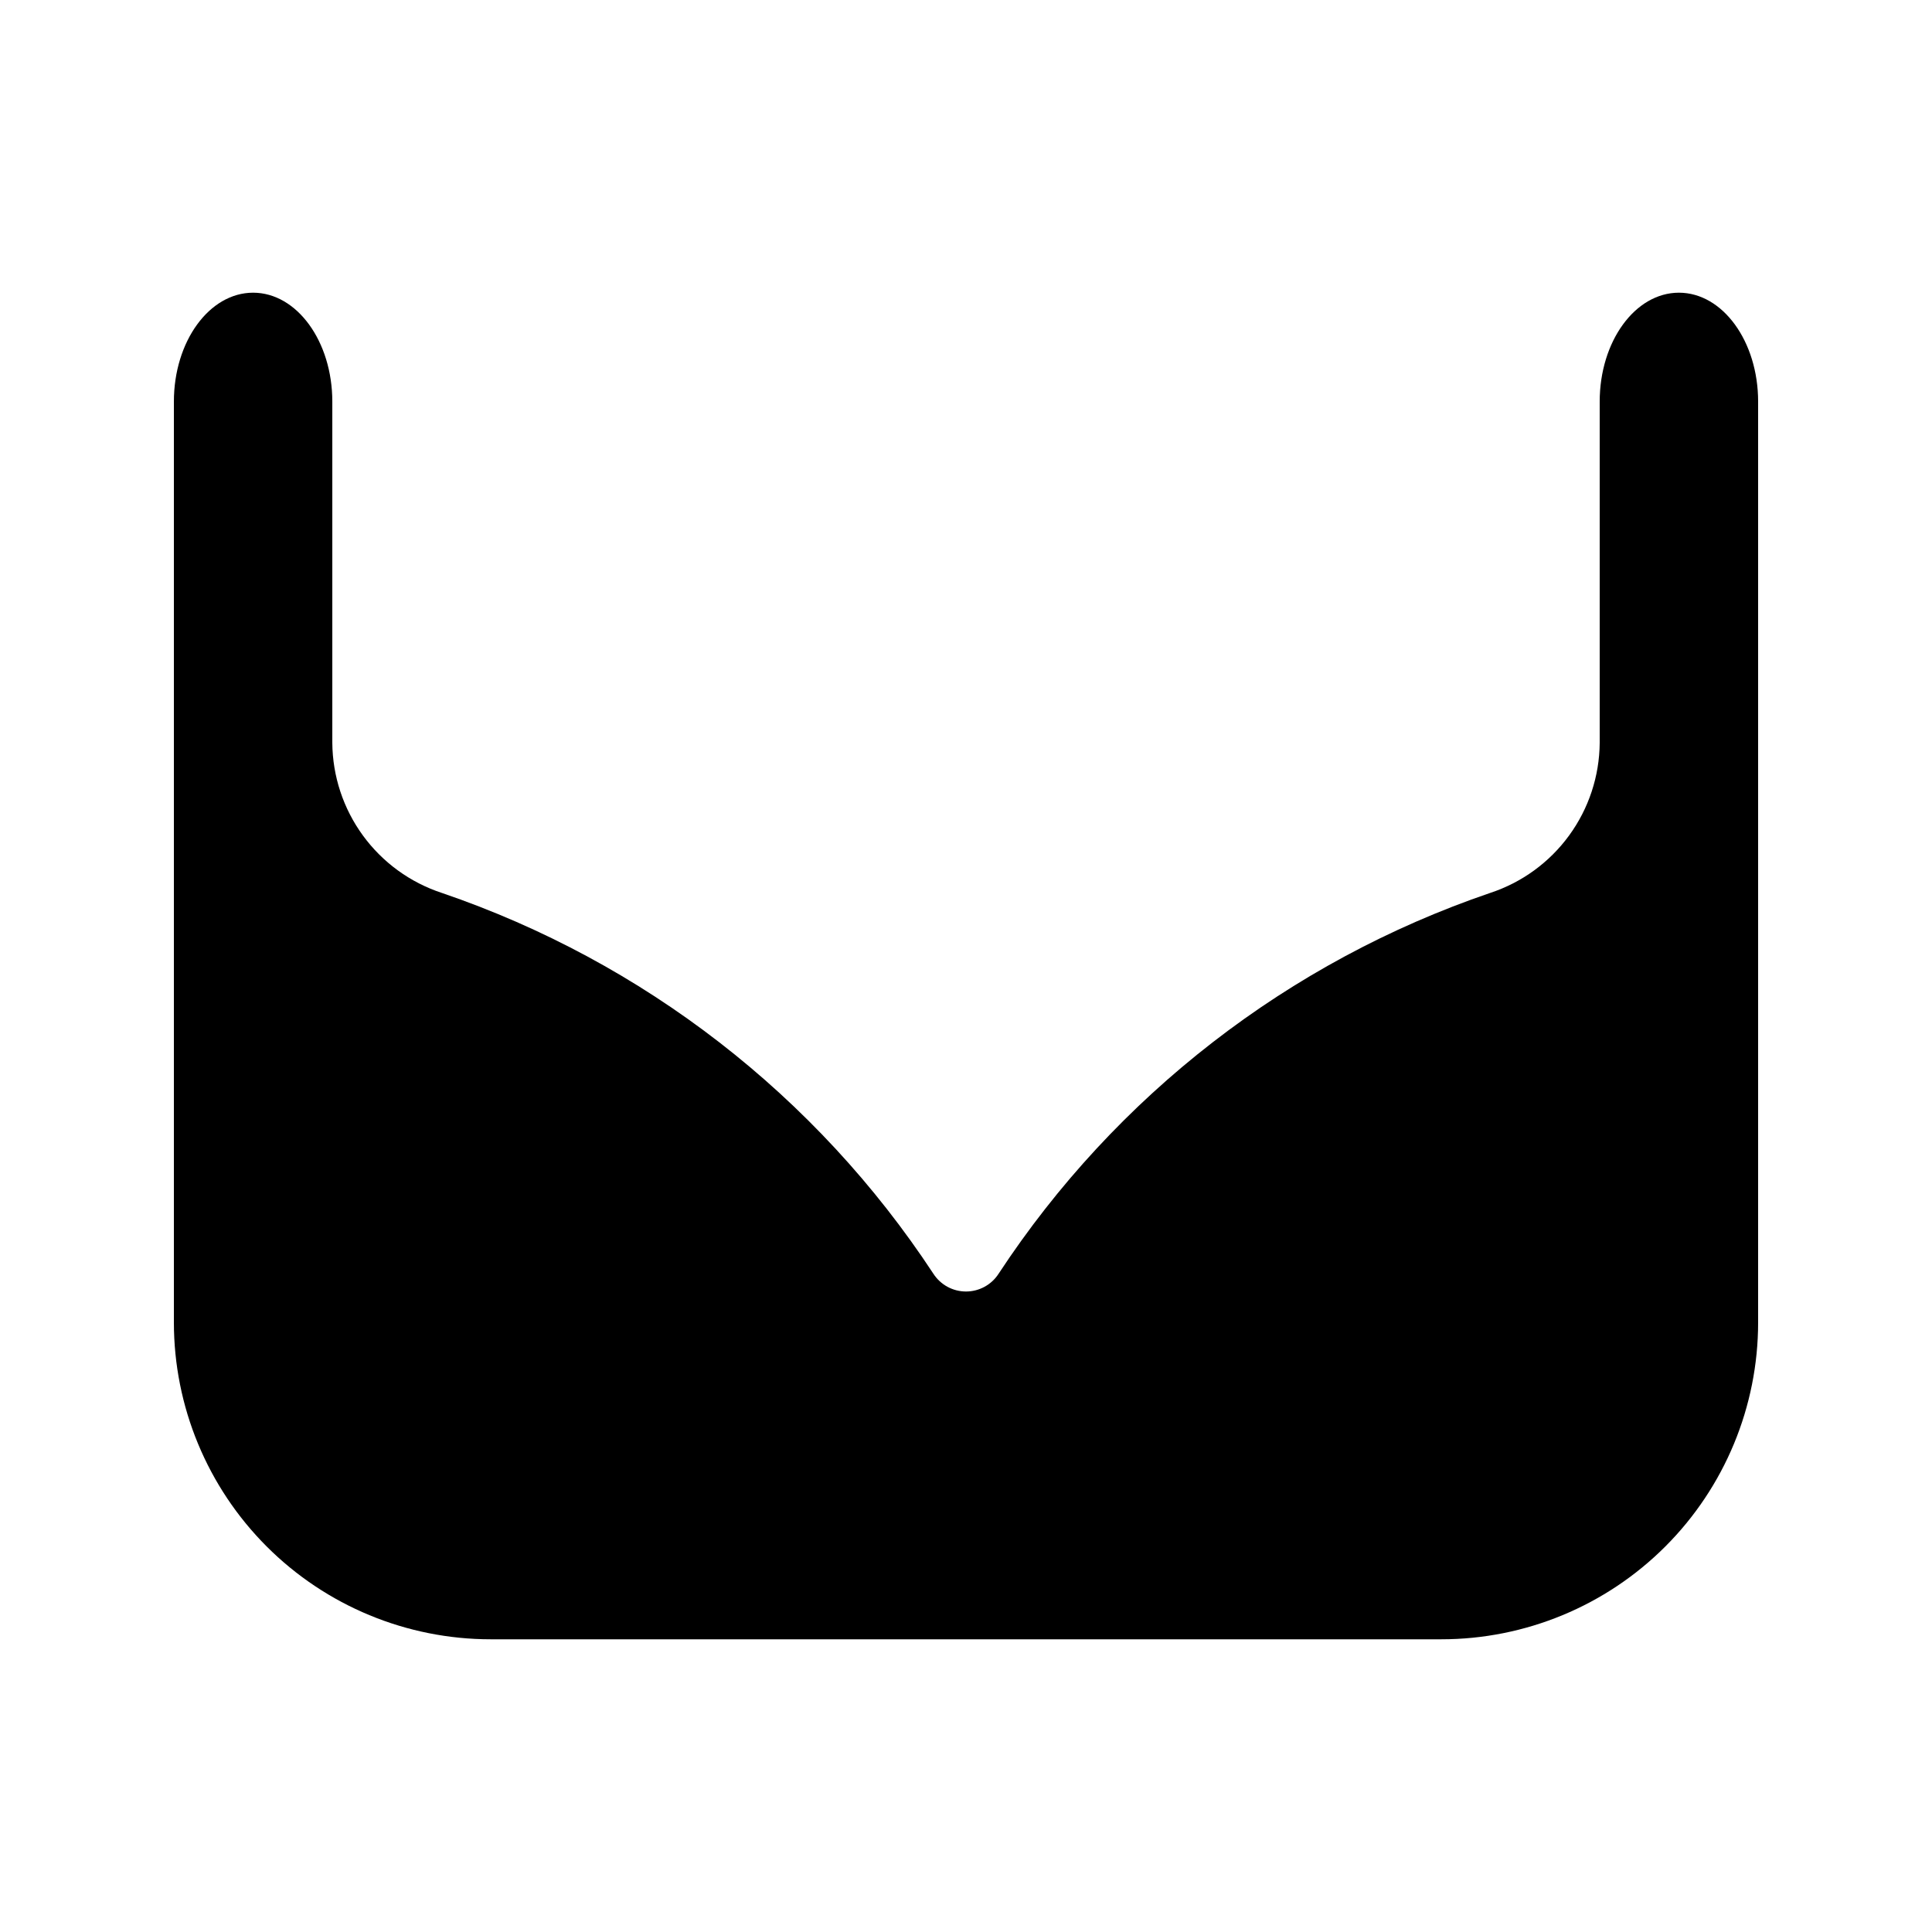 <?xml version="1.0" encoding="UTF-8"?>
<!-- Uploaded to: SVG Repo, www.svgrepo.com, Generator: SVG Repo Mixer Tools -->
<svg fill="#000000" width="800px" height="800px" version="1.1" viewBox="144 144 512 512" xmlns="http://www.w3.org/2000/svg">
 <path d="m609.92 250.43v244.03c0 22.273-8.844 43.629-24.594 59.375-15.746 15.75-37.105 24.594-59.375 24.594h-251.9c-22.27 0-43.629-8.844-59.375-24.594-15.746-15.746-24.594-37.102-24.594-59.375v-244.03c0-15.953 9.391-28.863 20.992-28.863 11.602 0 20.992 12.91 20.992 28.863v90.41c0.062 8.84 2.898 17.434 8.109 24.574 5.207 7.141 12.527 12.465 20.926 15.223 53.418 18.223 99.242 53.723 130.24 100.89 1.891 2.949 5.152 4.734 8.66 4.734 3.504 0 6.766-1.785 8.656-4.734 31-47.172 76.824-82.672 130.25-100.89 8.395-2.758 15.715-8.082 20.922-15.223 5.211-7.141 8.047-15.734 8.109-24.574v-90.41c0-15.953 9.391-28.863 20.992-28.863 11.605 0 20.992 12.91 20.992 28.863z"/>
</svg>